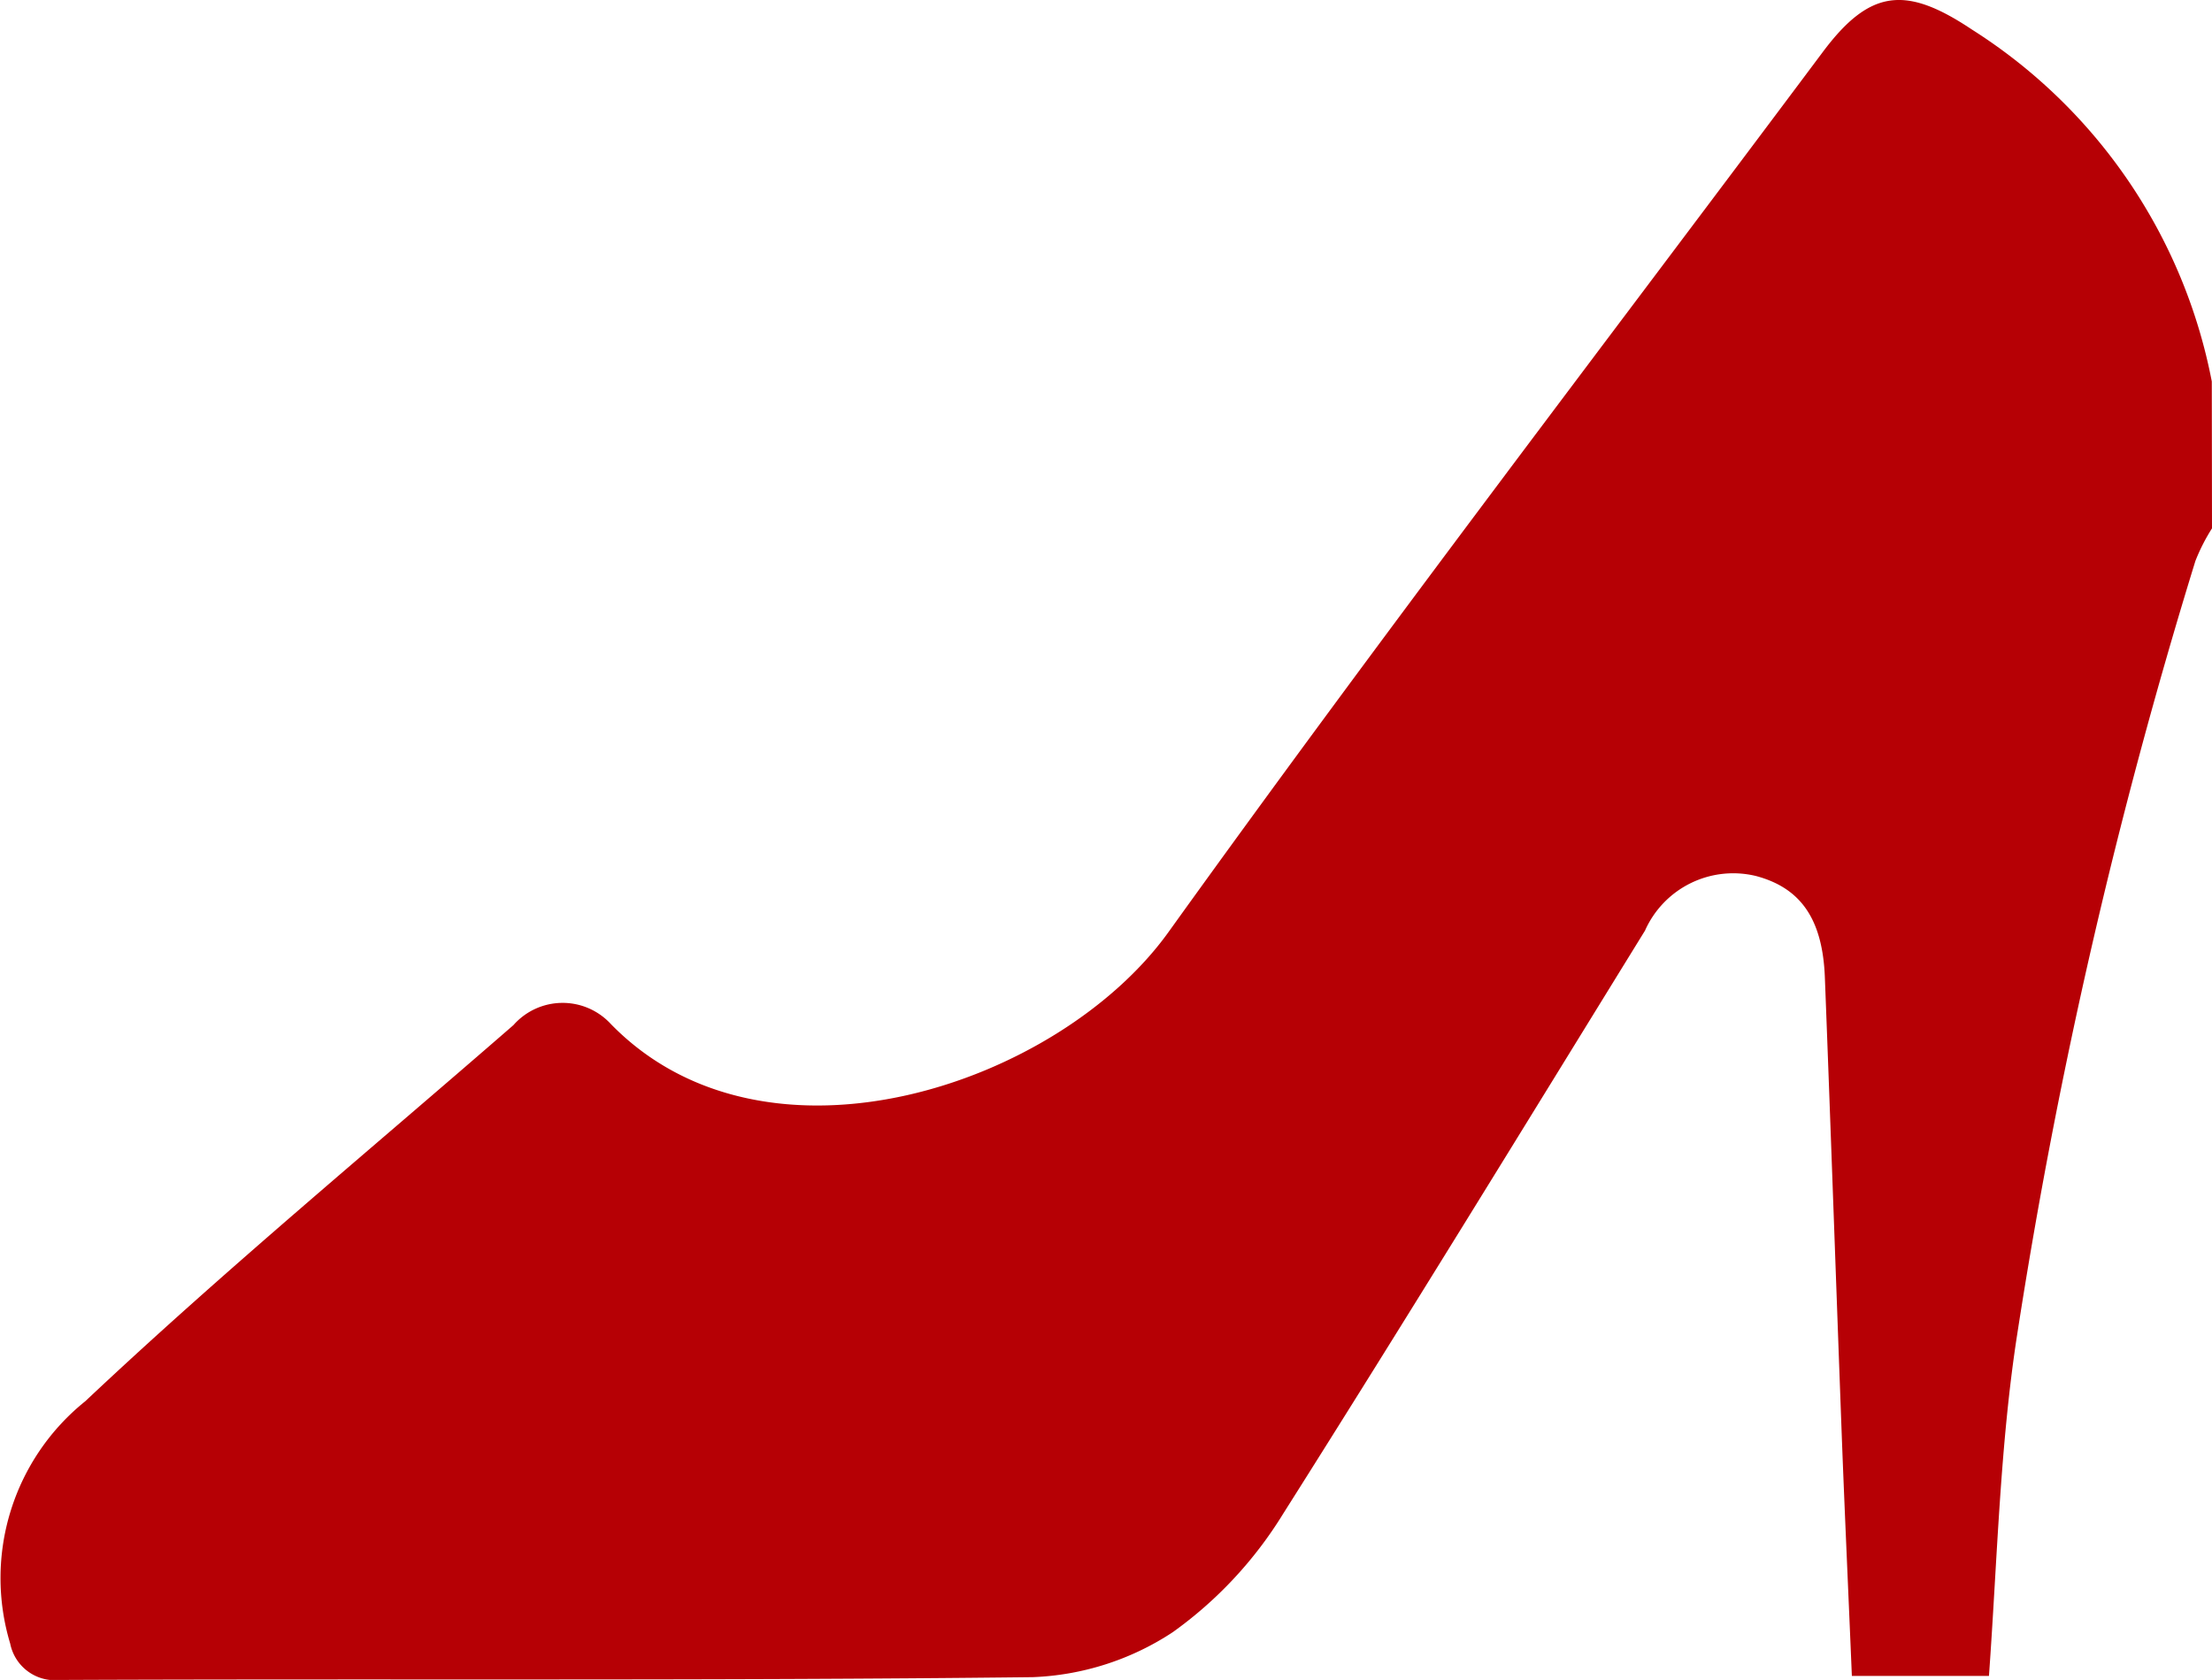 <svg xmlns="http://www.w3.org/2000/svg" viewBox="0 0 11.068 8.407"><defs><style>.cls-1{fill:#b60005;}</style></defs><g id="Layer_2" data-name="Layer 2"><g id="画像URL"><path class="cls-1" d="M11.068,2.644a.962.962,0,0,0-.083.163,27.273,27.273,0,0,0-.891,3.866c-.087.559-.1,1.13-.142,1.714H9.266C9.25,8,9.232,7.612,9.217,7.225c-.029-.777-.056-1.555-.086-2.332-.011-.293-.12-.449-.344-.509a.483.483,0,0,0-.556.273c-.6.973-1.2,1.953-1.811,2.919a2.041,2.041,0,0,1-.552.592,1.367,1.367,0,0,1-.7.225C3.545,8.412,1.924,8.4.3,8.407a.228.228,0,0,1-.249-.182A1.135,1.135,0,0,1,.427,7.012c.691-.651,1.425-1.258,2.142-1.882a.328.328,0,0,1,.487-.006c.778.8,2.242.305,2.791-.46C6.913,3.179,8.025,1.726,9.12.261c.238-.319.419-.332.747-.113a2.687,2.687,0,0,1,1.2,1.761Z"/></g></g></svg>